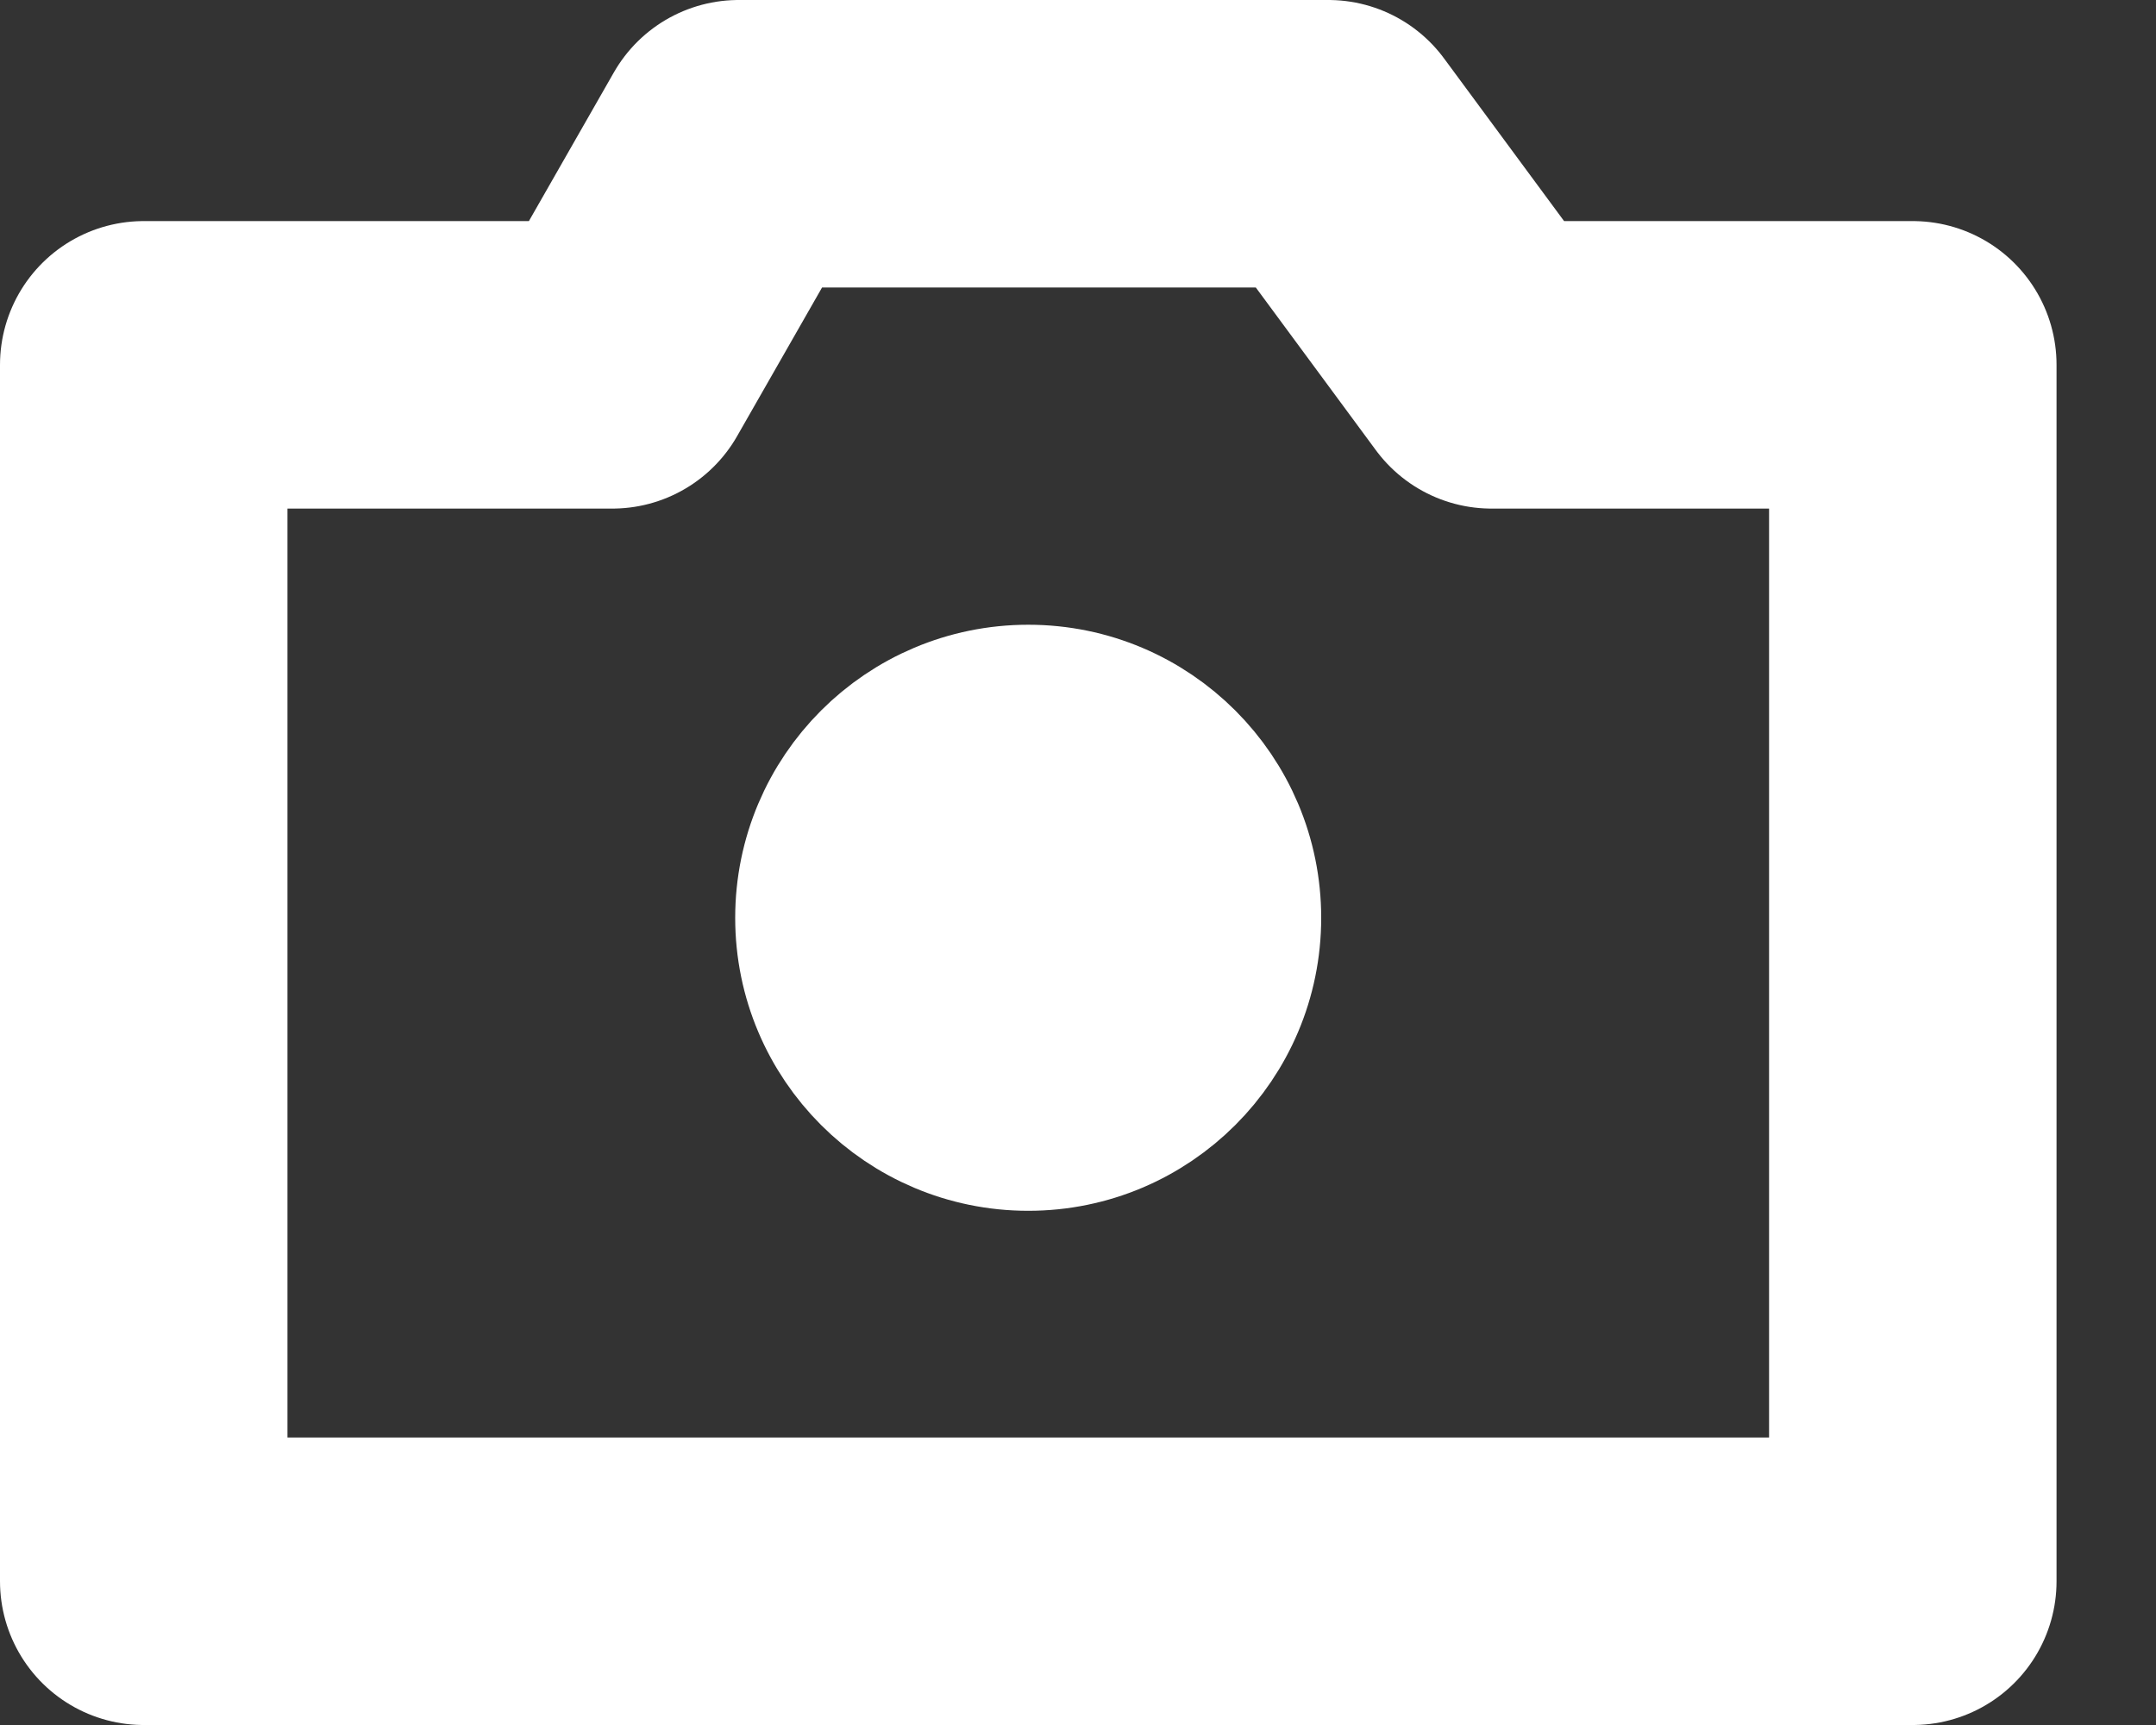 <?xml version="1.0" encoding="UTF-8"?>
<svg width="15px" height="12px" viewBox="0 0 15 12" version="1.1" xmlns="http://www.w3.org/2000/svg" xmlns:xlink="http://www.w3.org/1999/xlink">
    <rect x="0" y="0" width="15" height="12" fill="#333333" stroke="none"/>
    <!-- Generator: Sketch 49 (51002) - http://www.bohemiancoding.com/sketch -->
    <title>ic_photographer</title>
    <desc>Created with Sketch.</desc>
    <defs></defs>
    <g id="Index" stroke="none" stroke-width="1" fill="none" fill-rule="evenodd" stroke-linecap="round" stroke-linejoin="round">
        <g id="System-icons---navigation" transform="translate(-293, -107)" stroke="#FFFFFF">
            <g id="icons" transform="translate(0, 101)">
                <g id="ic_photograper" transform="translate(288, 0)">
                    <g id="ic_photographer" transform="translate(6, 7)">
                        <path d="M6.154,6.923 C5.304,6.923 4.615,6.234 4.615,5.385 C4.615,4.535 5.304,3.846 6.154,3.846 C7.003,3.846 7.692,4.535 7.692,5.385 C7.692,6.234 7.003,6.923 6.154,6.923 Z" id="Stroke-142" fill="#FFFFFF"></path>
                        <polygon id="Stroke-144" stroke-width="2" points="3.26 1.538 0 1.538 0 10 12.308 10 12.308 1.538 9.377 1.538 8.242 0 4.139 0"></polygon>
                    </g>
                </g>
            </g>
        </g>
    </g>
</svg>